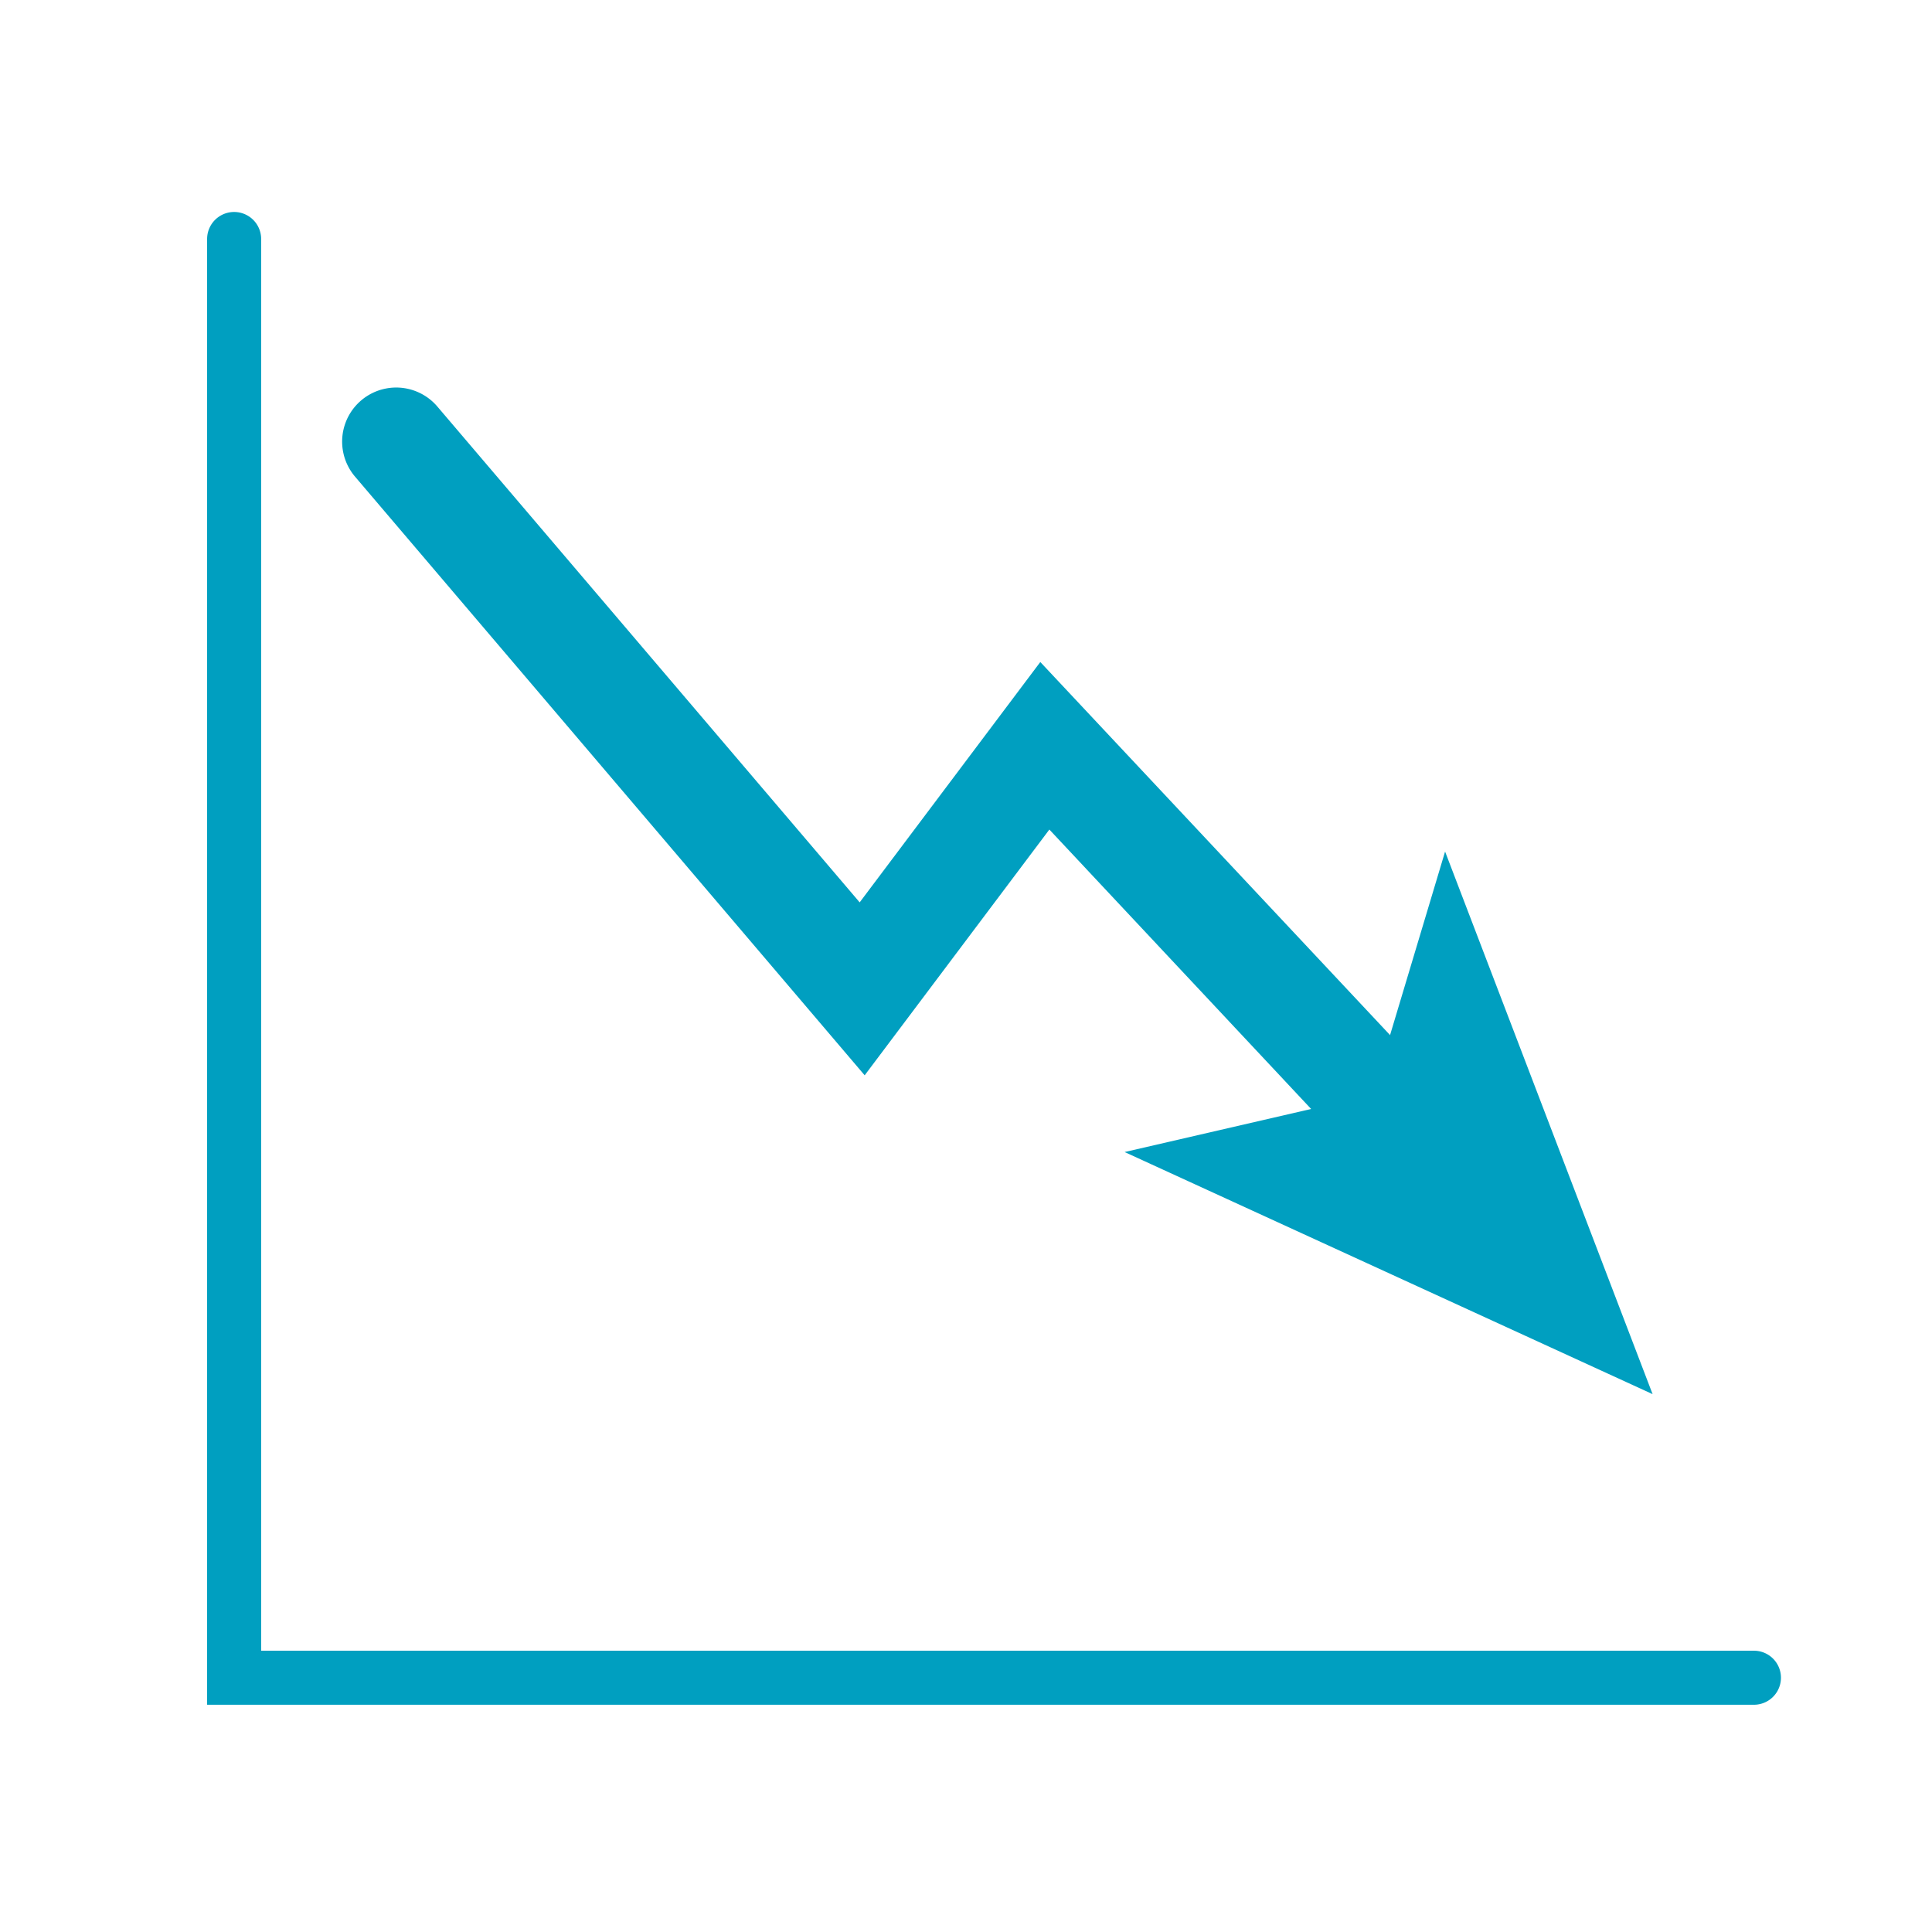<svg xmlns="http://www.w3.org/2000/svg" id="圖層_1" data-name="圖層 1" viewBox="0 0 143 143"><defs><style>.cls-1{fill:#009fc0}</style></defs><path d="M103 86.58a4 4 0 0 1-2.92-1.26L77.67 61.4 64 79.59 26.28 35.28a4 4 0 1 1 6.09-5.19l31.26 36.7L77 49l28.94 30.87a4 4 0 0 1-2.94 6.71Z" class="cls-1"/><path d="M122.32 103.19 83.24 85.27l18.32-4.23 5.4-18.01 15.36 40.16z" class="cls-1"/><path d="M129.82 126.18H15.33V17.69a2 2 0 1 1 4 0v104.49h110.49a2 2 0 0 1 0 4Z" class="cls-1"/></svg>
